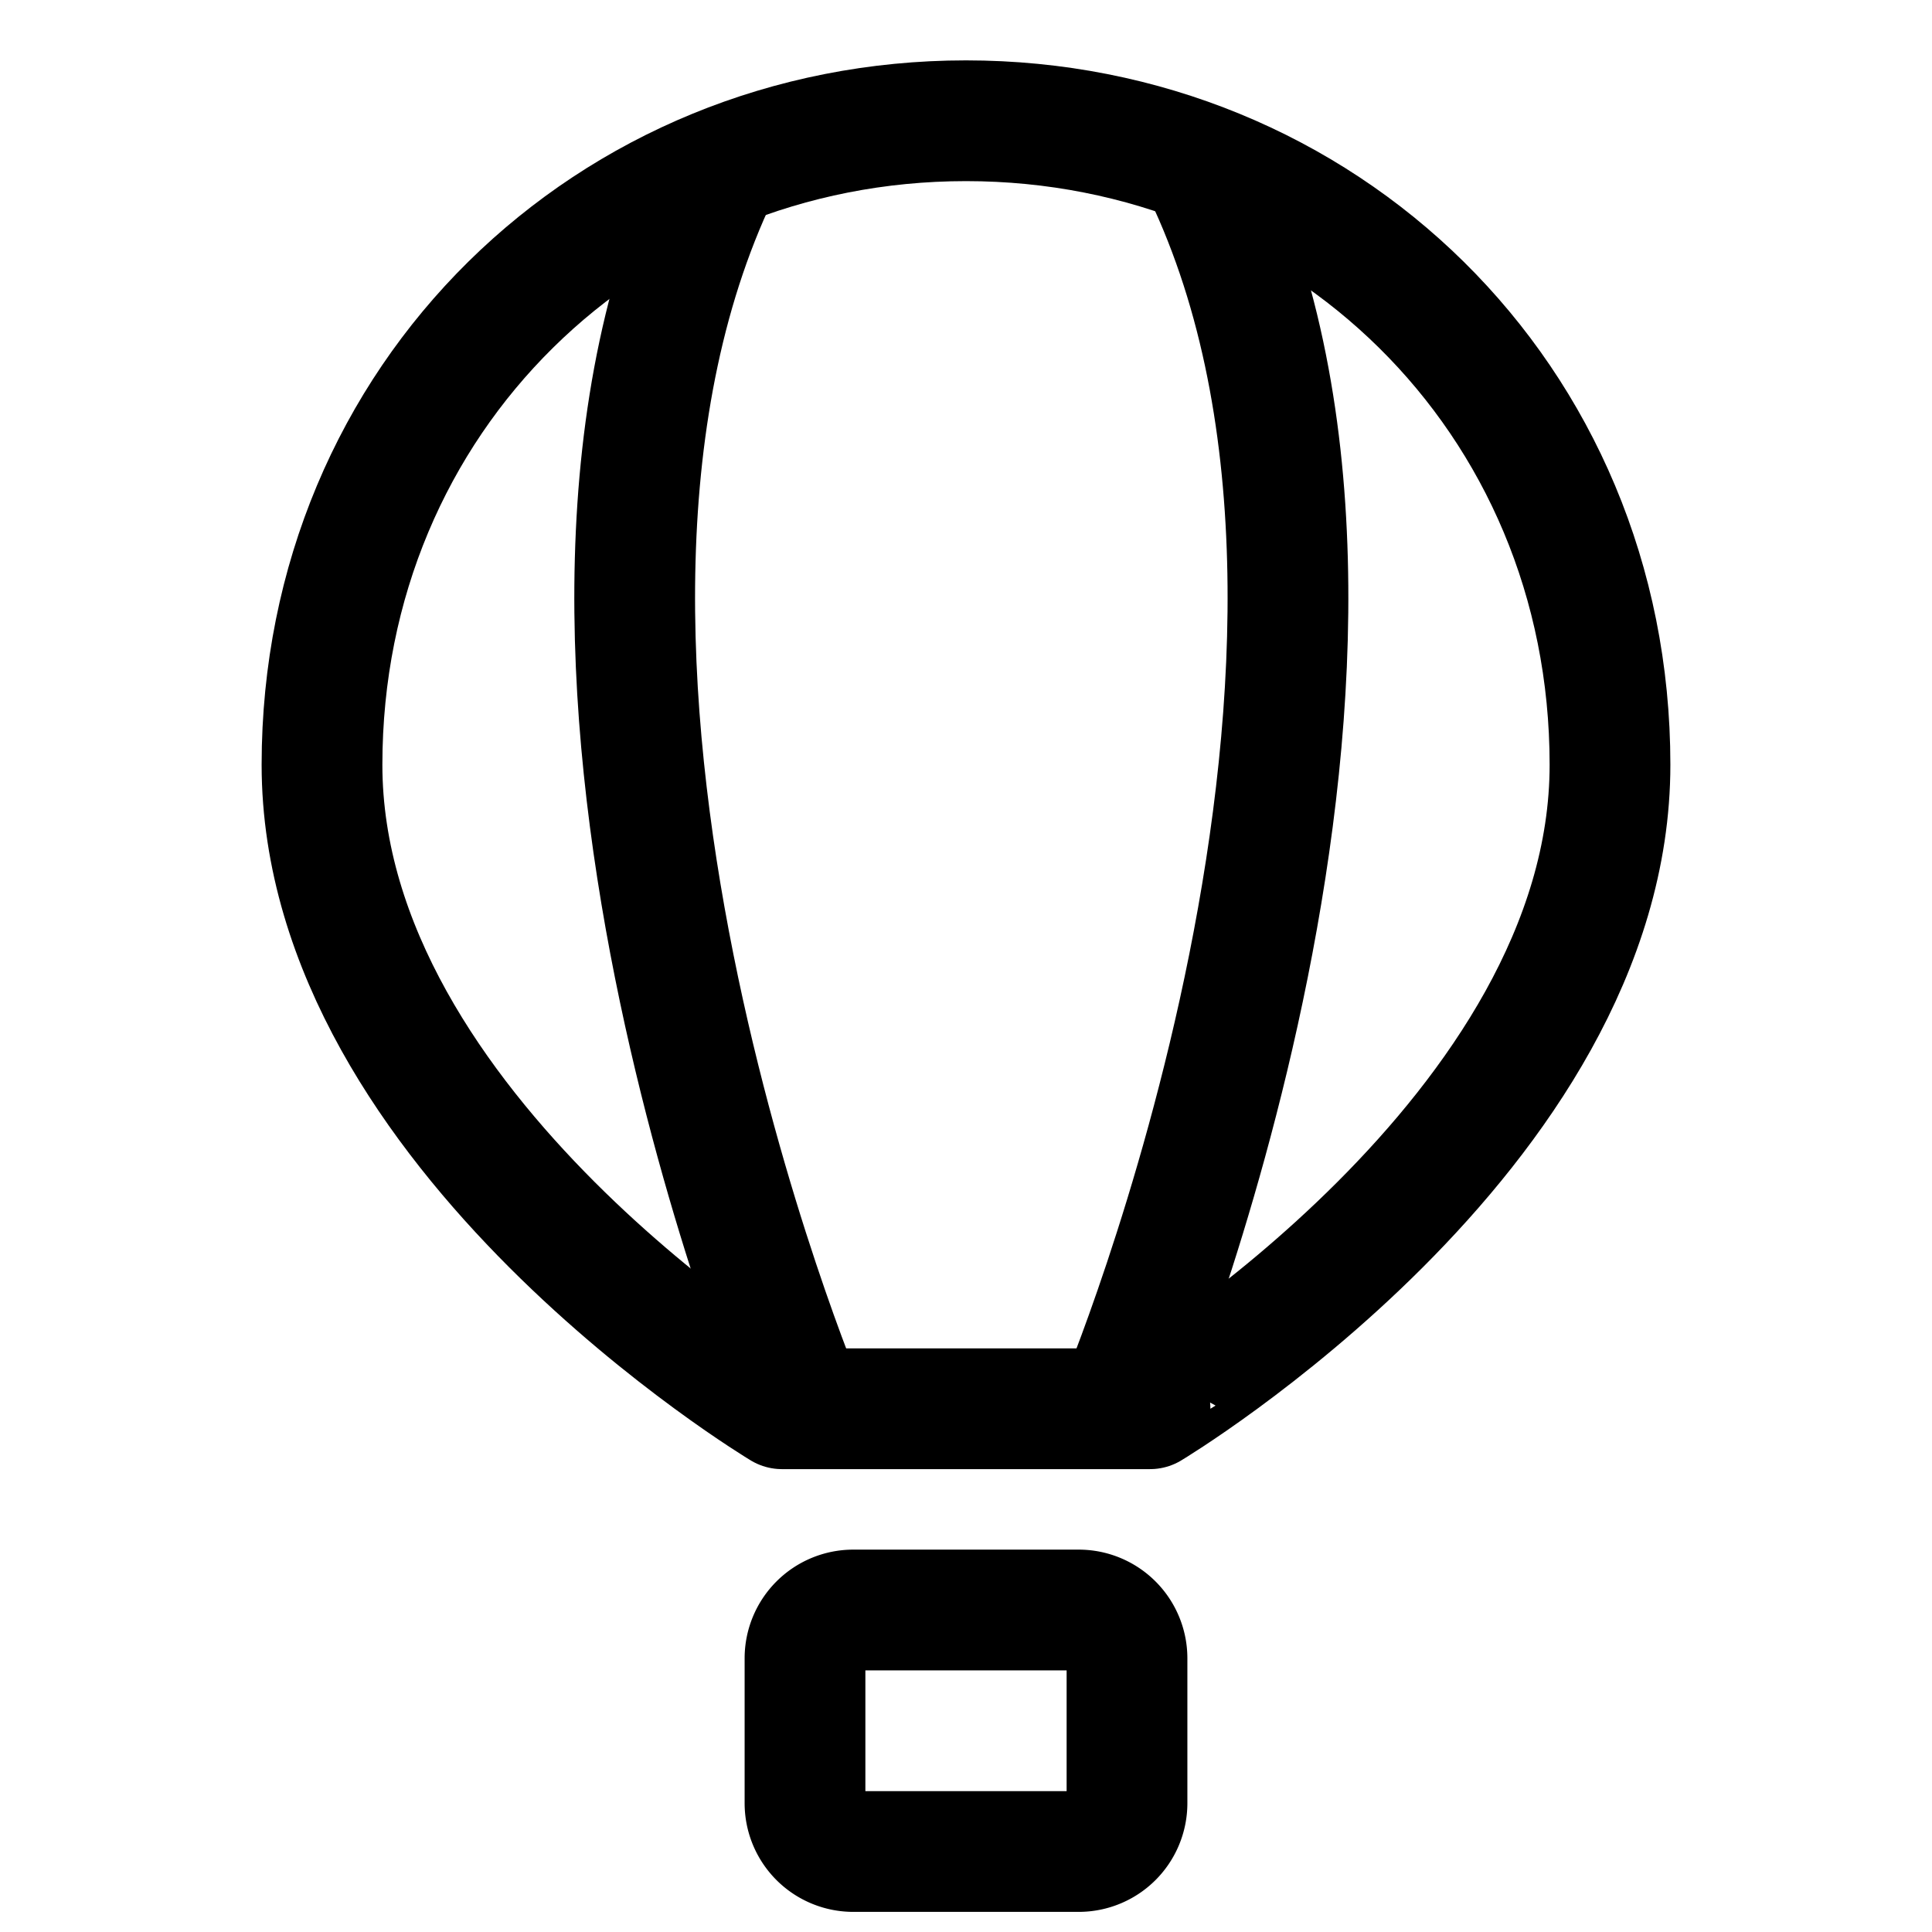 <?xml version="1.0" encoding="utf-8"?>
<!-- Generator: www.svgicons.com -->
<svg xmlns="http://www.w3.org/2000/svg" width="800" height="800" viewBox="0 0 24 24">
<g fill="none" stroke="currentColor" stroke-width="1.5"><path stroke-linecap="round" stroke-linejoin="round" stroke-miterlimit="1.5" d="M4 9.5c0 4.571 5.714 8 5.714 8h4.572S20 14.071 20 9.5s-3.582-8-8-8s-8 3.429-8 8"/><path stroke-linejoin="round" d="M9 2c-3 6 1 15.5 1 15.5M14.884 2c3 6-1 15.5-1 15.5"/><path stroke-linecap="round" d="M13.4 23h-2.8a.6.6 0 0 1-.6-.6v-1.8a.6.6 0 0 1 .6-.6h2.8a.6.6 0 0 1 .6.6v1.8a.6.6 0 0 1-.6.6Z"/></g>
</svg>